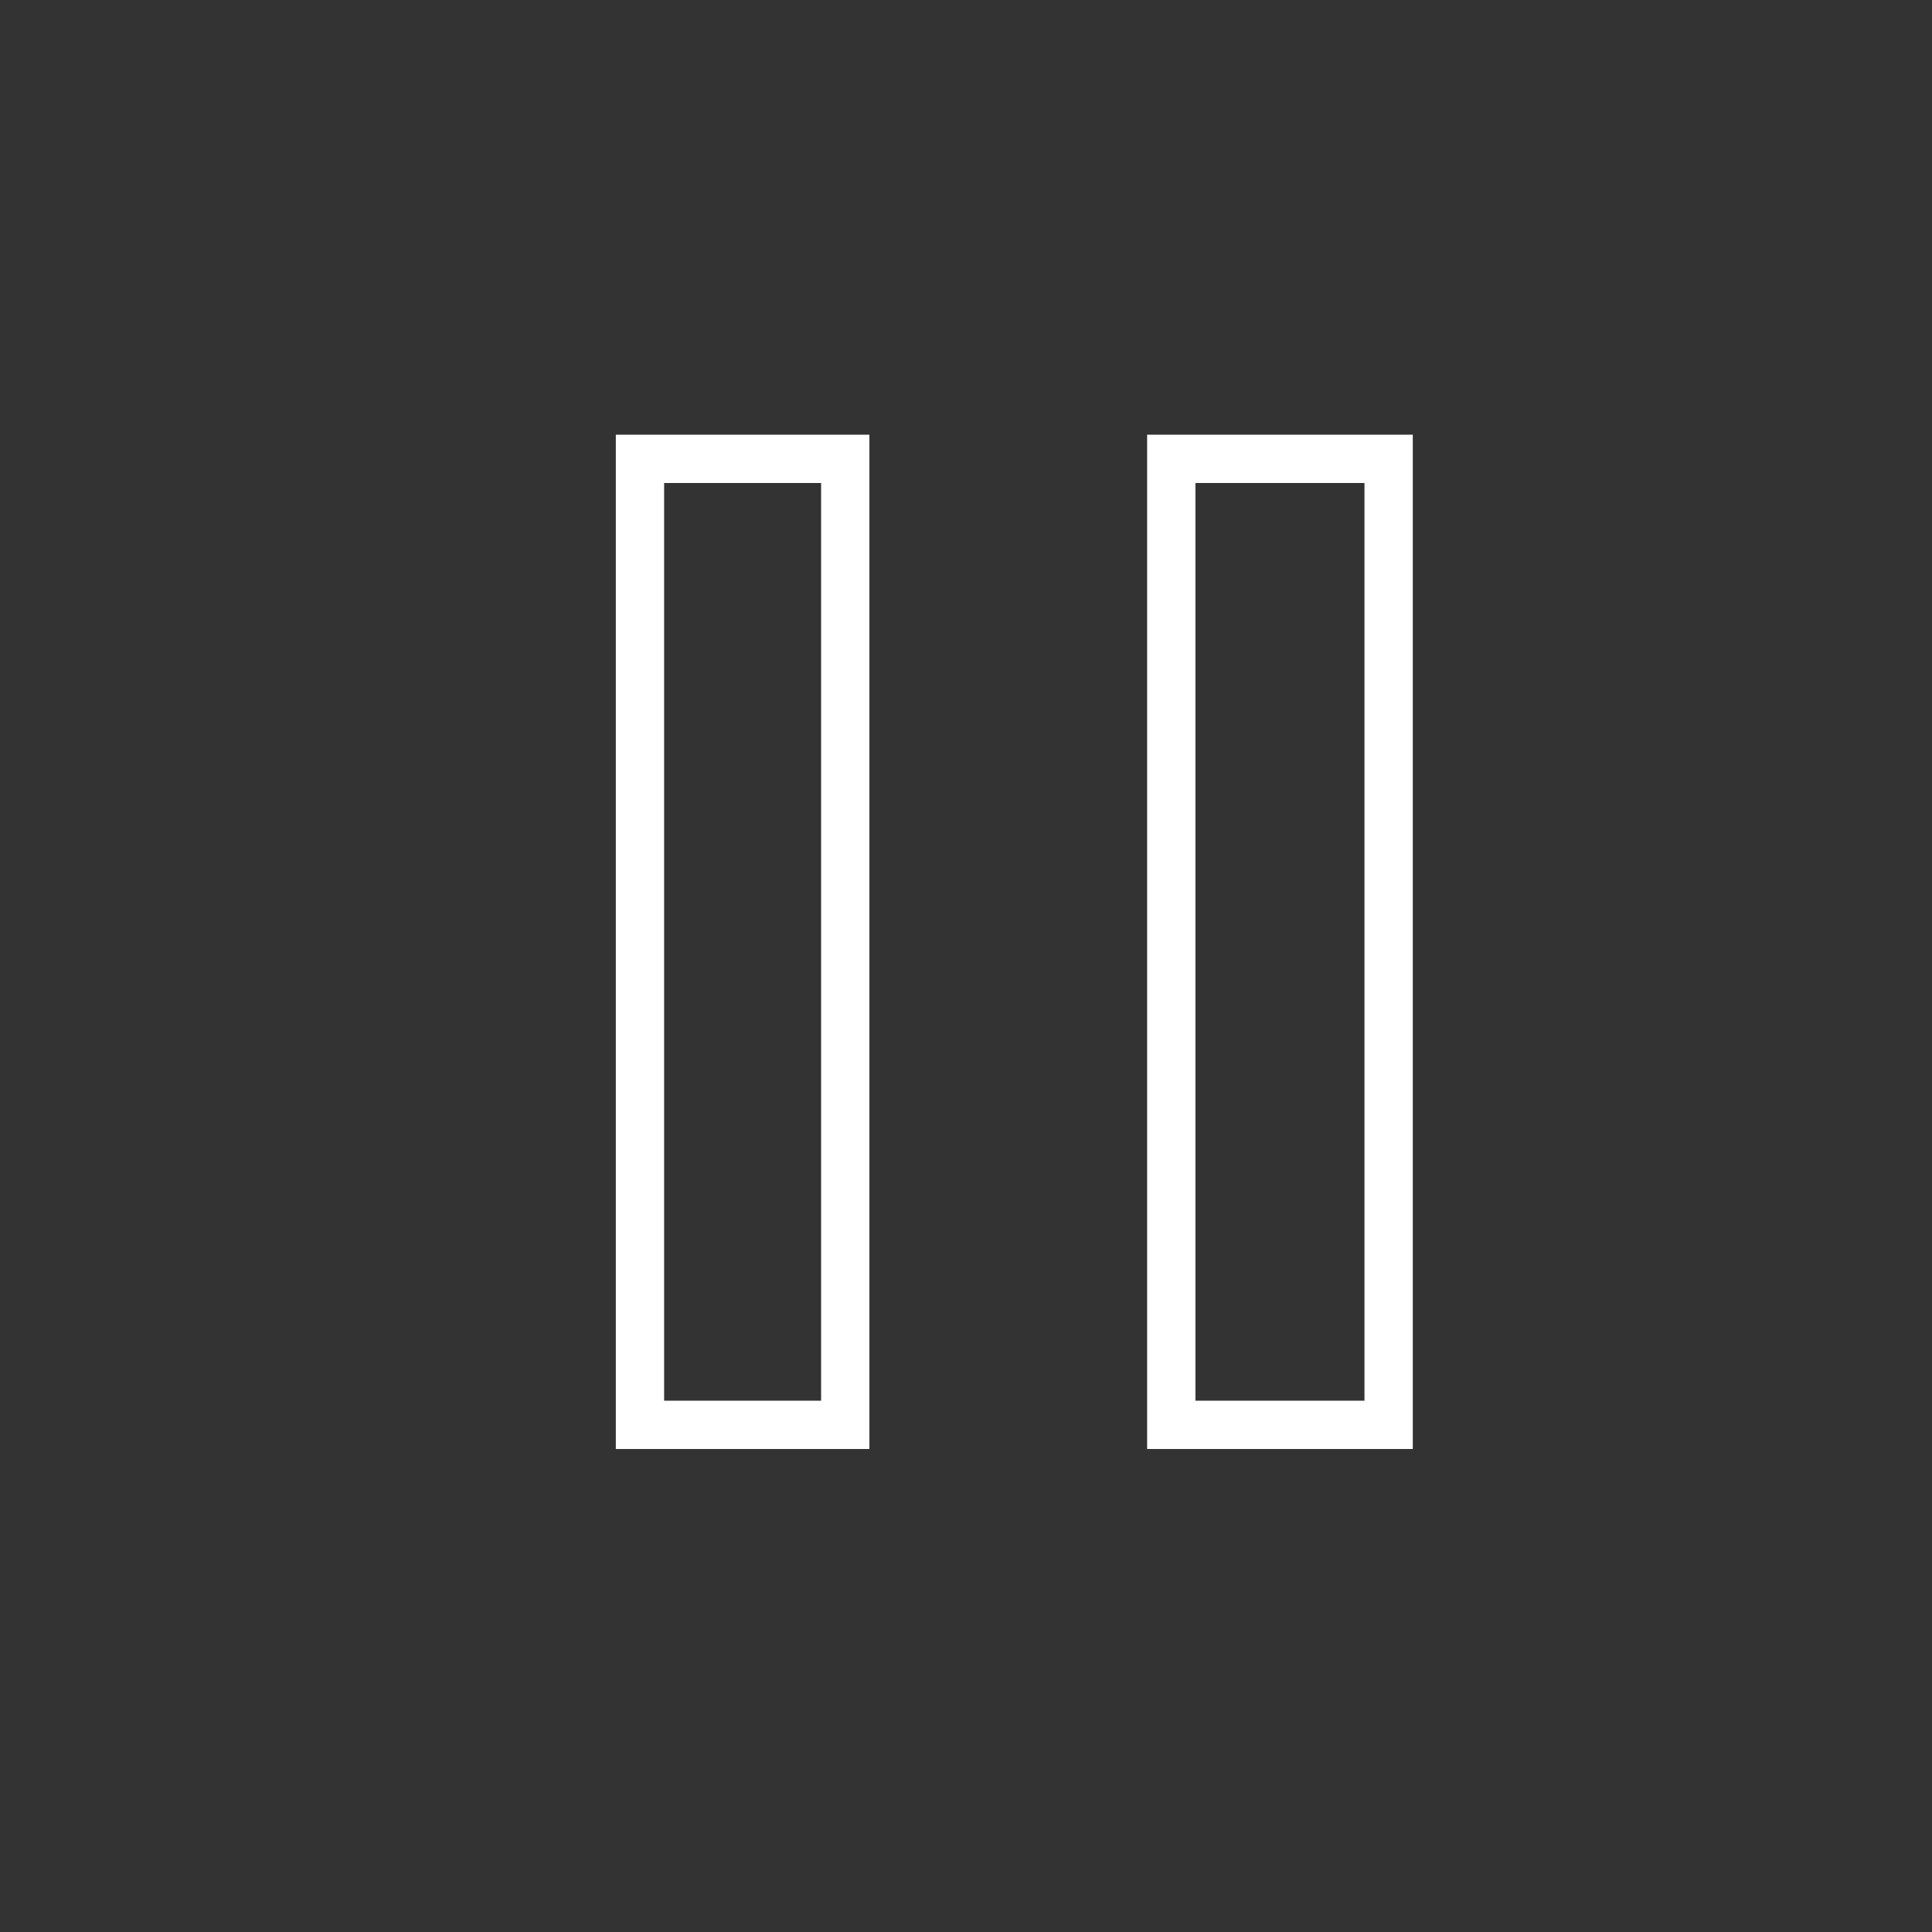 <svg version="1.2" xmlns="http://www.w3.org/2000/svg" viewBox="0 0 16 16" width="15" height="15">
	<rect x="0" y="0" width="16" height="16" fill="#333333" stroke="none"/>
	<title>pause-svg</title>
	<style>
		.s0 { fill: none;stroke: #ffffff;stroke-width: .4 } 
	</style>
	<g id="Folder 1">
		<path id="Rectangle_1" class="s0" d="m5.3 3.8h1.7v8h-1.7z"/>
		<path id="Rectangle_2" class="s0" d="m9.7 3.8h1.8v8h-1.8z"/>
	</g>
</svg>